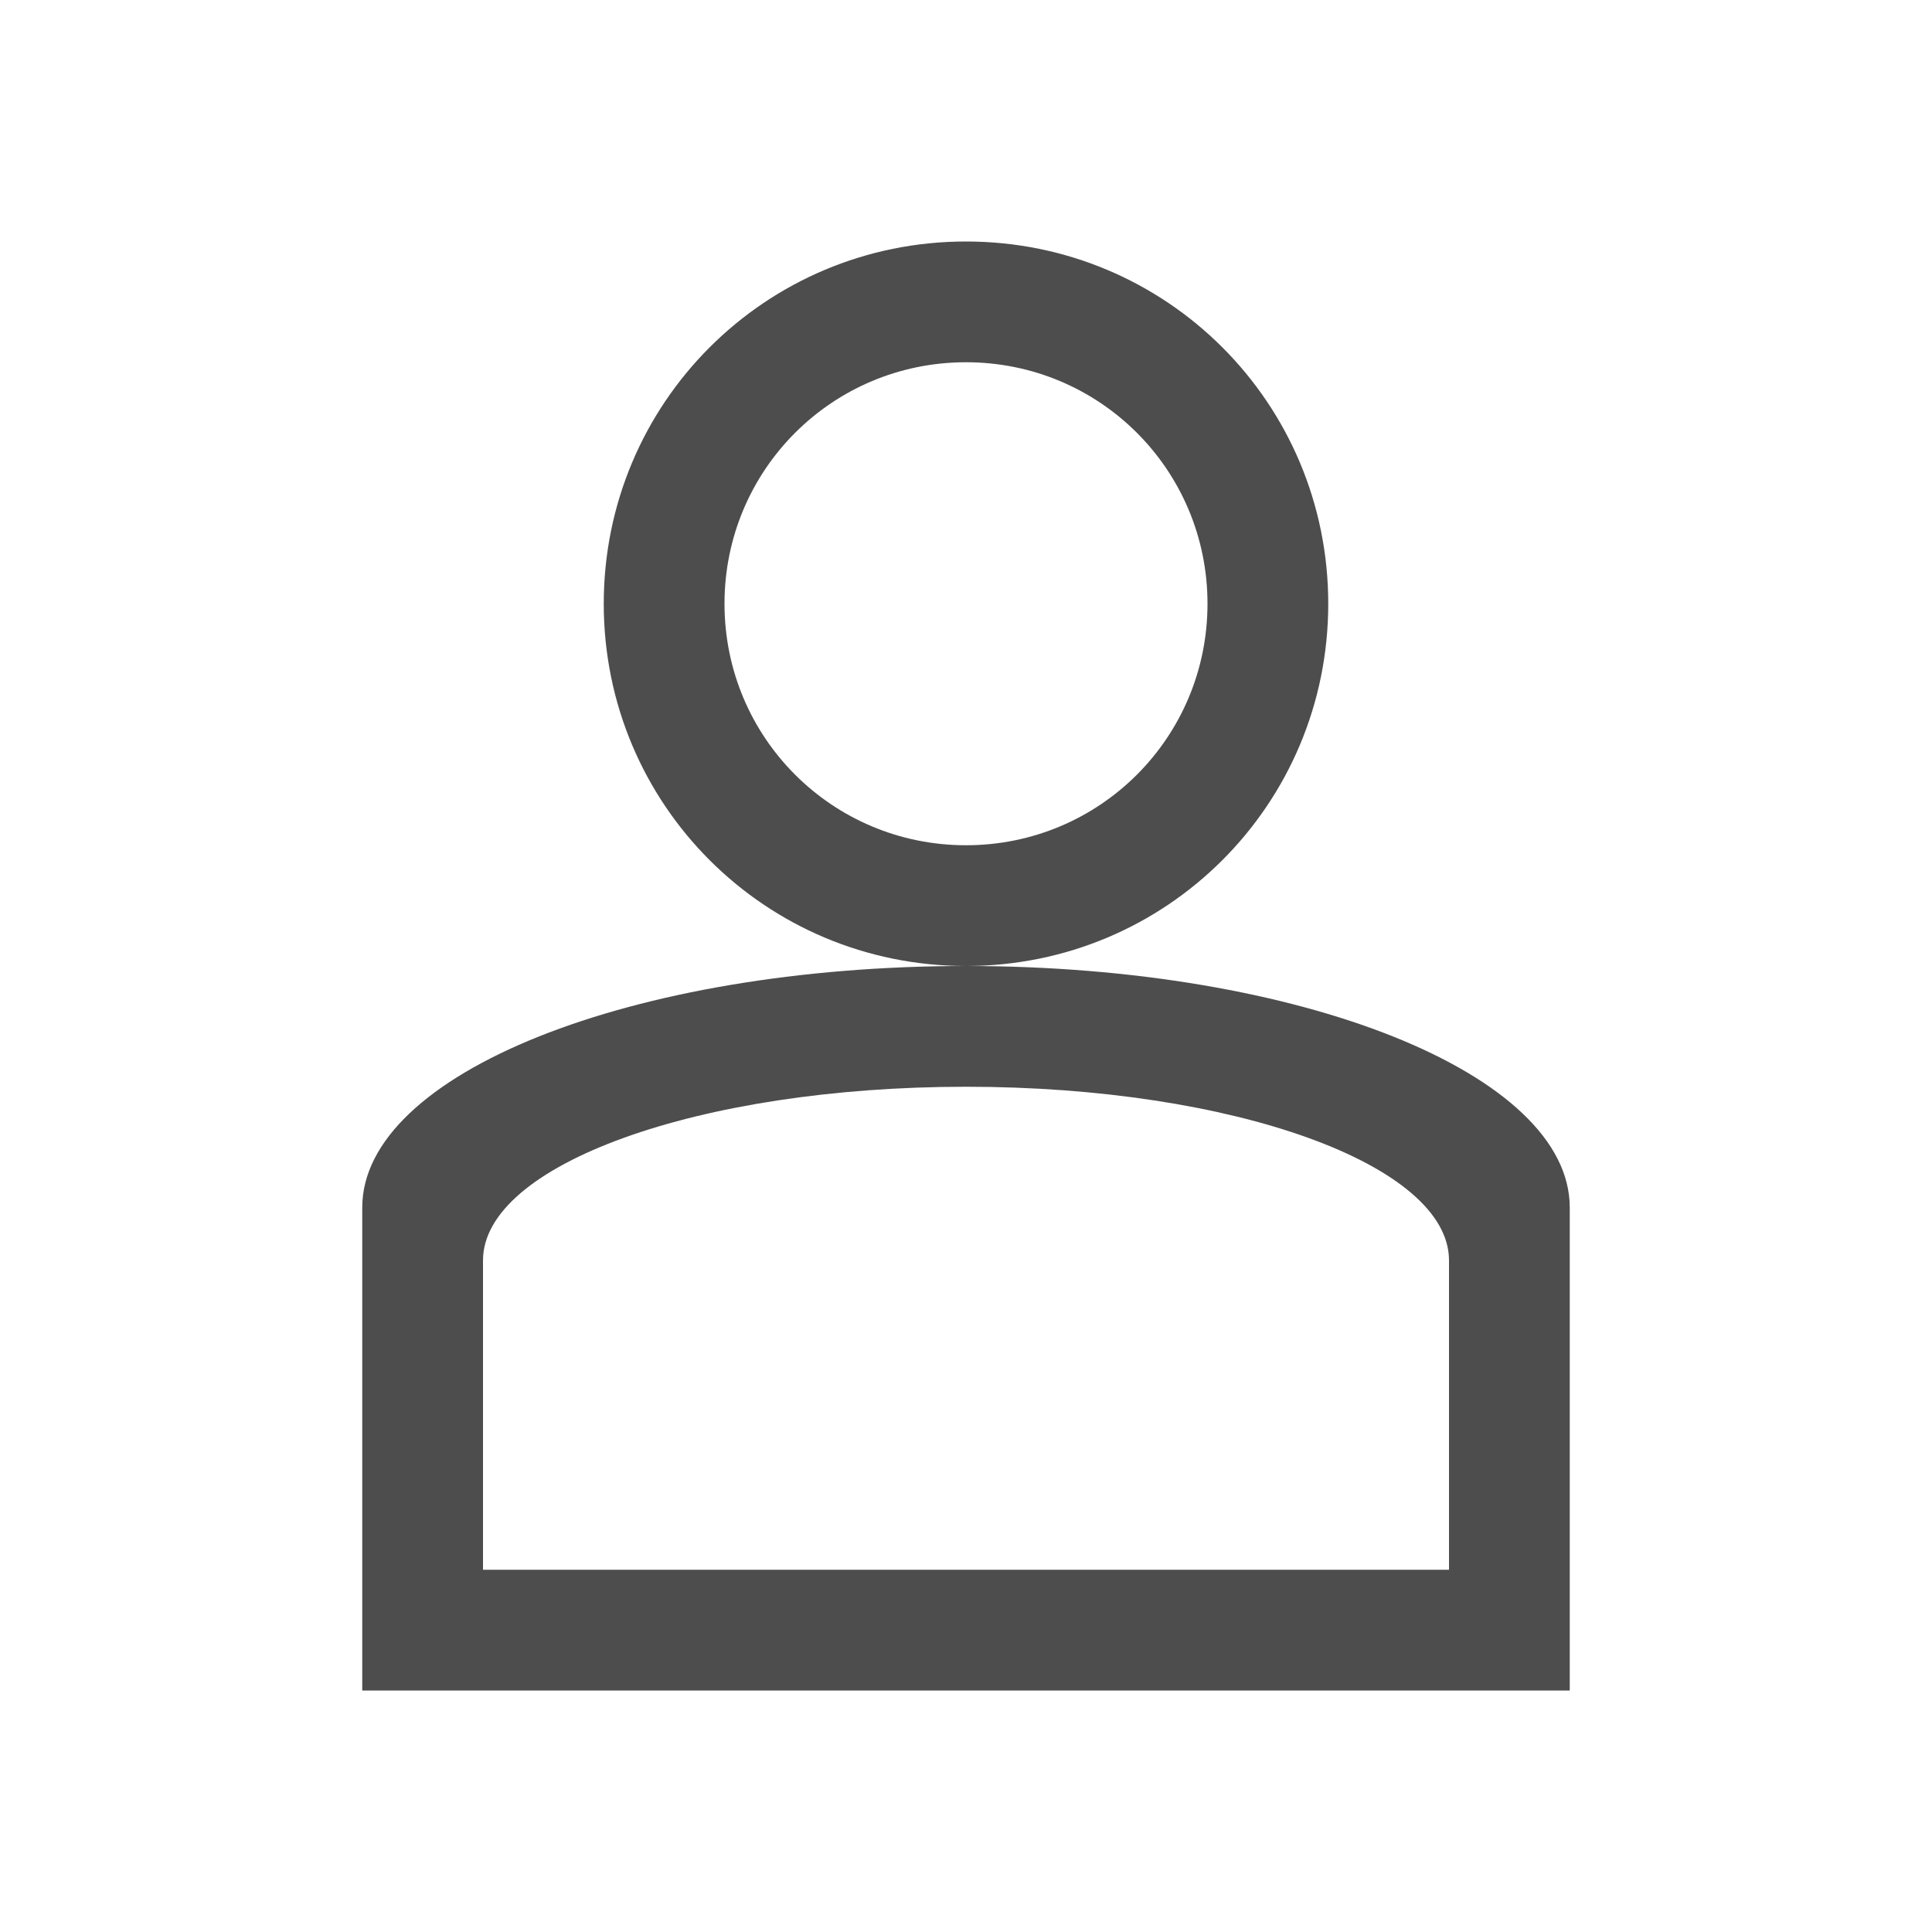 <svg xmlns="http://www.w3.org/2000/svg" viewBox="0 0 16 16">
     />
 <path 
     style="fill:#4d4d4d" 
     d="M 8 2 C 6.338 2 5 3.338 5 5 C 5 6.662 6.338 8 8 8 C 9.662 8 11 6.662 11 5 C 11 3.338 9.662 2 8 2 z M 8 8 C 5.23 8 3 8.892 3 10 L 3 11 L 3 13 L 3 14 L 4.188 14 L 11.812 14 L 13 14 L 13 13 L 13 11 L 13 10 C 13 8.892 10.77 8 8 8 z M 8 3 C 9.108 3 10 3.892 10 5 C 10 6.108 9.108 7 8 7 C 6.892 7 6 6.108 6 5 C 6 3.892 6.892 3 8 3 z M 8 9 C 10.216 9 12 9.646 12 10.438 L 12 11 L 12 13 L 4 13 L 4 11 L 4 10.438 C 4 9.646 5.784 9 8 9 z "
     />
 </svg>
